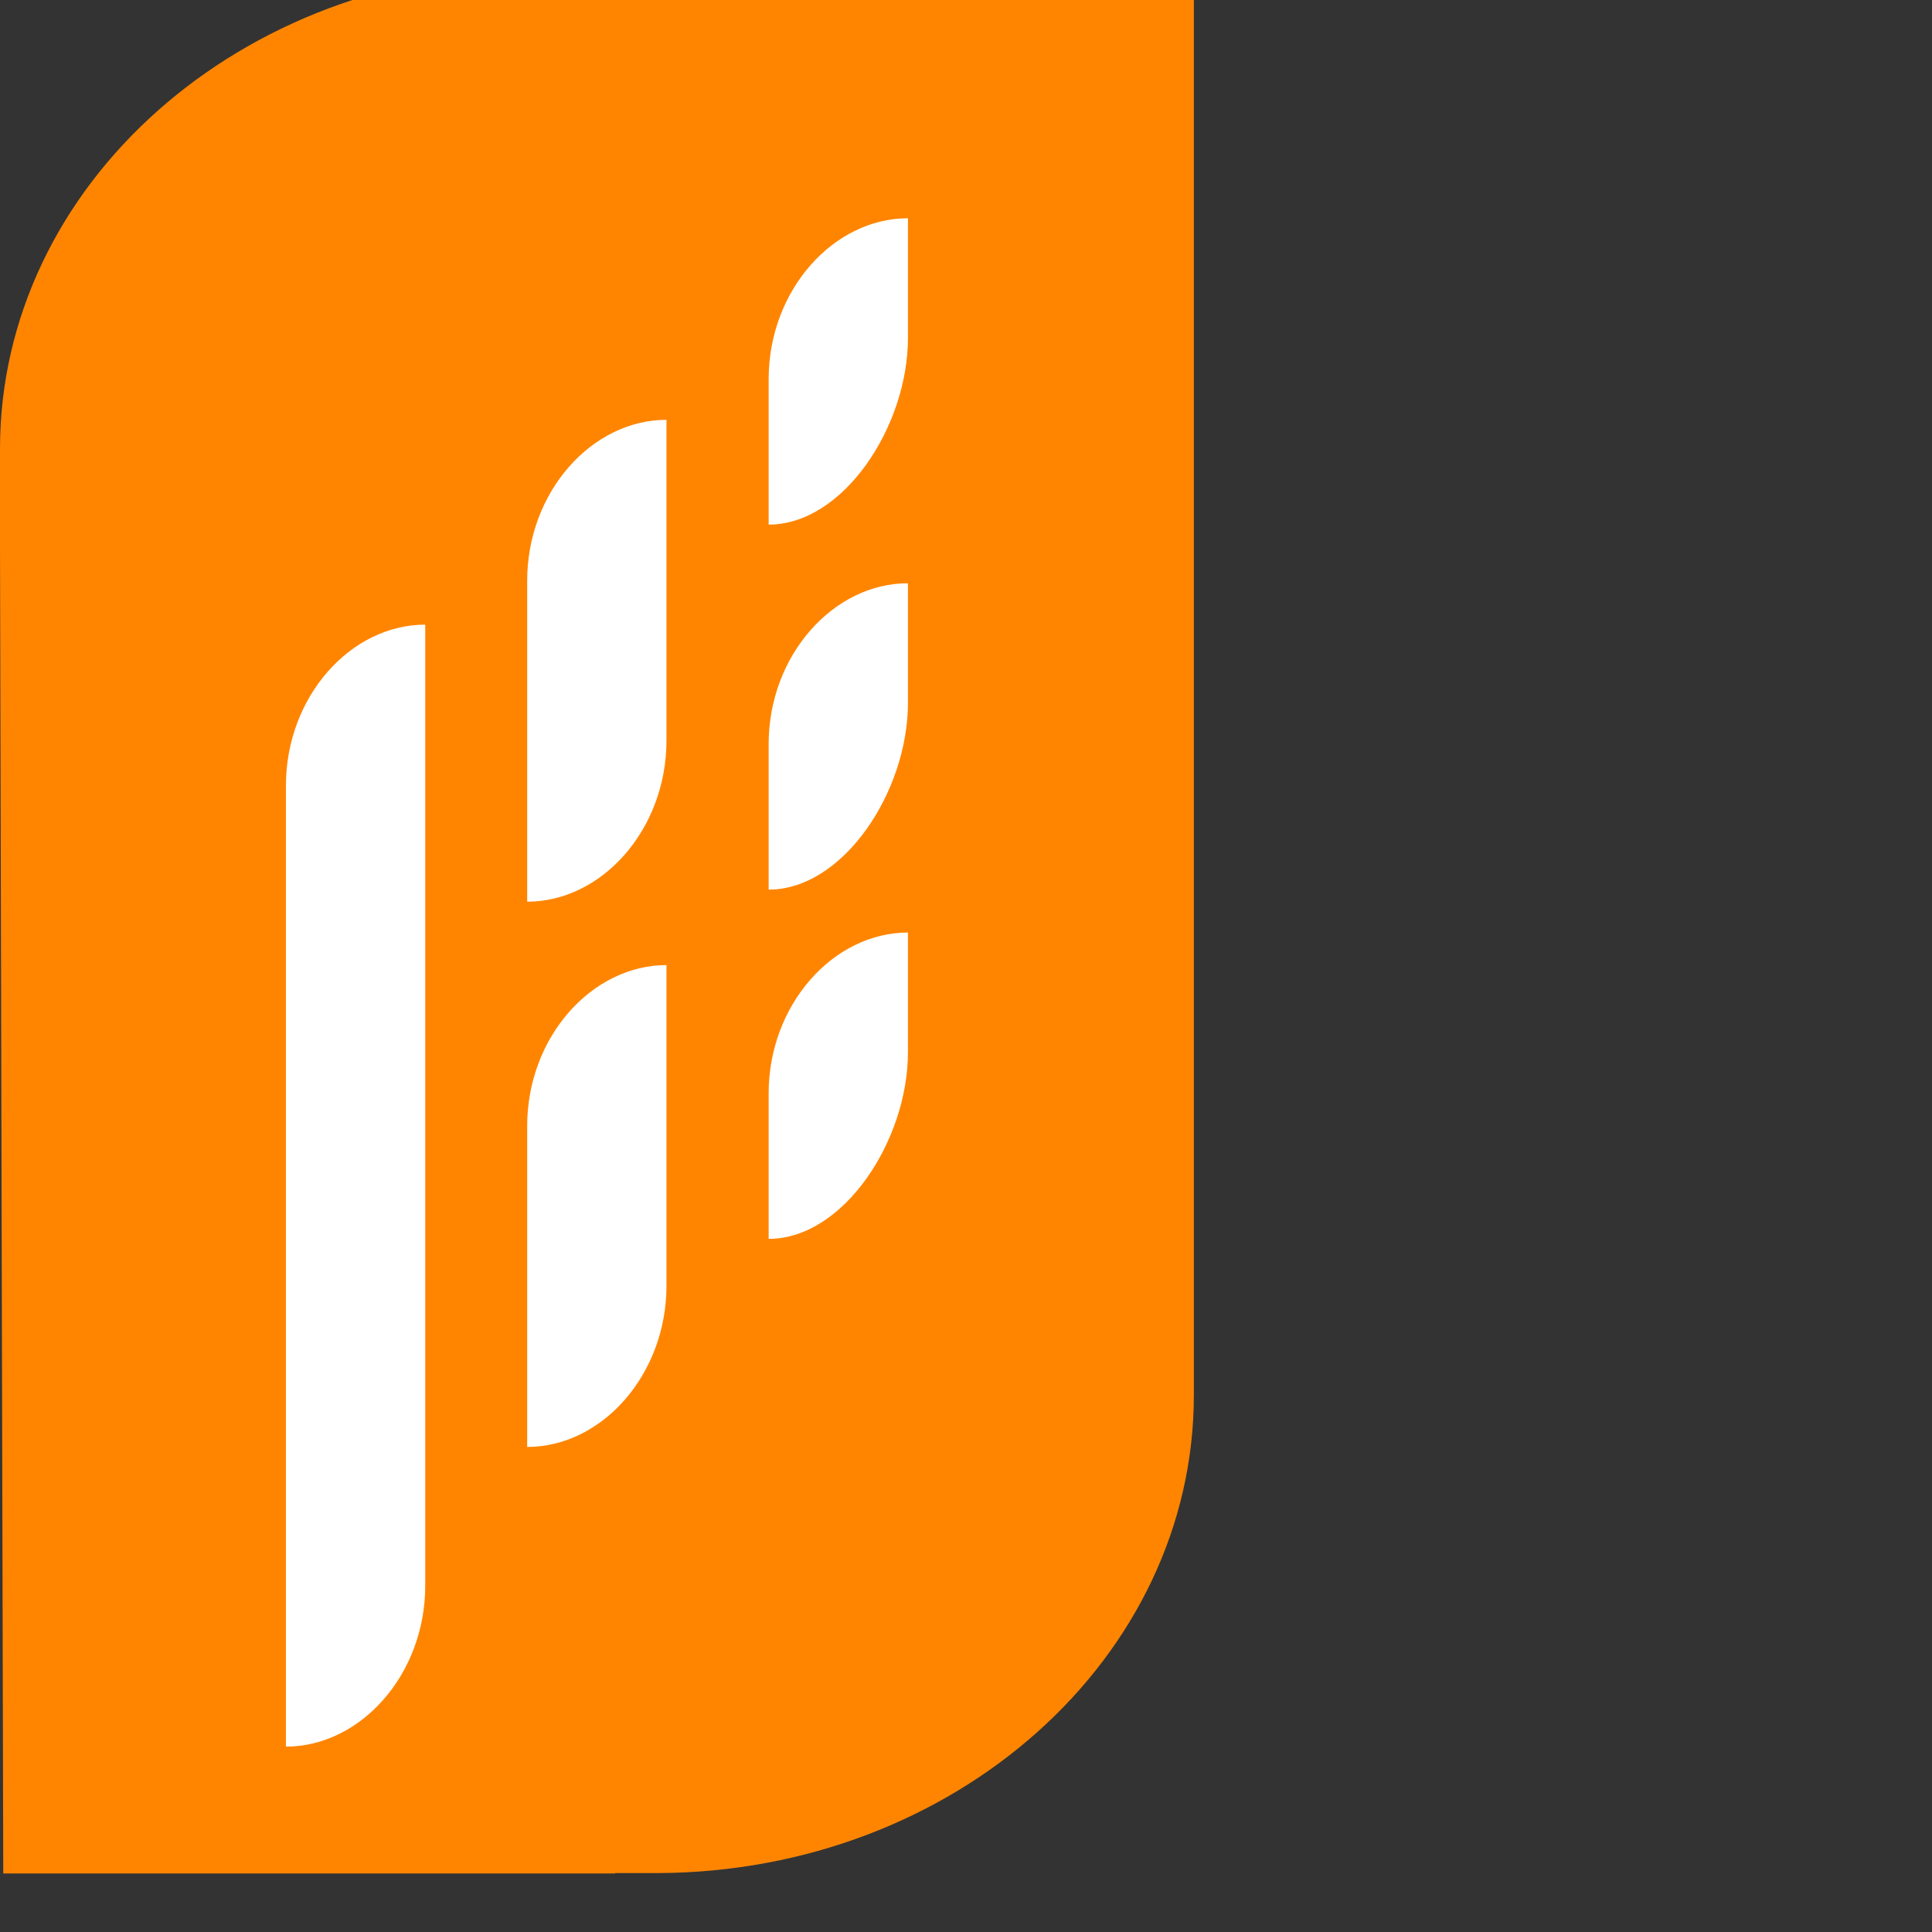 <?xml version="1.0" encoding="UTF-8"?> <svg xmlns="http://www.w3.org/2000/svg" width="66" height="66" viewBox="0 0 66 66" fill="none"><rect x="0" y="0" width="66" height="66" fill="#333333" stroke="none"/><g clip-path="url(#clip0_707_6130)"><g clip-path="url(#clip1_707_6130)"><path d="M21.014 64H0.111L0 18.564V15.337C0 6.311 8.235 -1 18.389 -1H40.784V47.657C40.784 56.643 32.614 63.934 22.5 63.987H21.014V64Z" fill="#FF8500"></path><path d="M9.768 59.667C12.314 59.667 14.527 57.206 14.527 54.169V21.339C11.98 21.339 9.768 23.8 9.768 26.837V59.667Z" fill="white"></path><path d="M18.009 49.43C20.555 49.43 22.768 46.969 22.768 43.919V32.969C20.221 32.969 18.009 35.43 18.009 38.467V49.437V49.43Z" fill="white"></path><path d="M31.017 31.857C28.471 31.857 26.258 34.318 26.258 37.355V42.322C28.804 42.322 31.017 38.978 31.017 35.941V31.857Z" fill="white"></path><path d="M18.009 30.803C20.555 30.803 22.768 28.342 22.768 25.292V14.342C20.221 14.342 18.009 16.803 18.009 19.84V30.809V30.803Z" fill="white"></path><path d="M31.017 19.925C28.471 19.925 26.258 22.386 26.258 25.423V30.391C28.804 30.391 31.017 27.046 31.017 24.009V19.925Z" fill="white"></path><path d="M31.017 7.456C28.471 7.456 26.258 9.917 26.258 12.954V17.922C28.804 17.922 31.017 14.577 31.017 11.54V7.456Z" fill="white"></path></g></g><defs><clipPath id="clip0_707_6130"><rect width="65.5" height="65.55" fill="white"></rect></clipPath><clipPath id="clip1_707_6130"><rect width="40.784" height="65" fill="white" transform="translate(0 -1)"></rect></clipPath></defs></svg> 